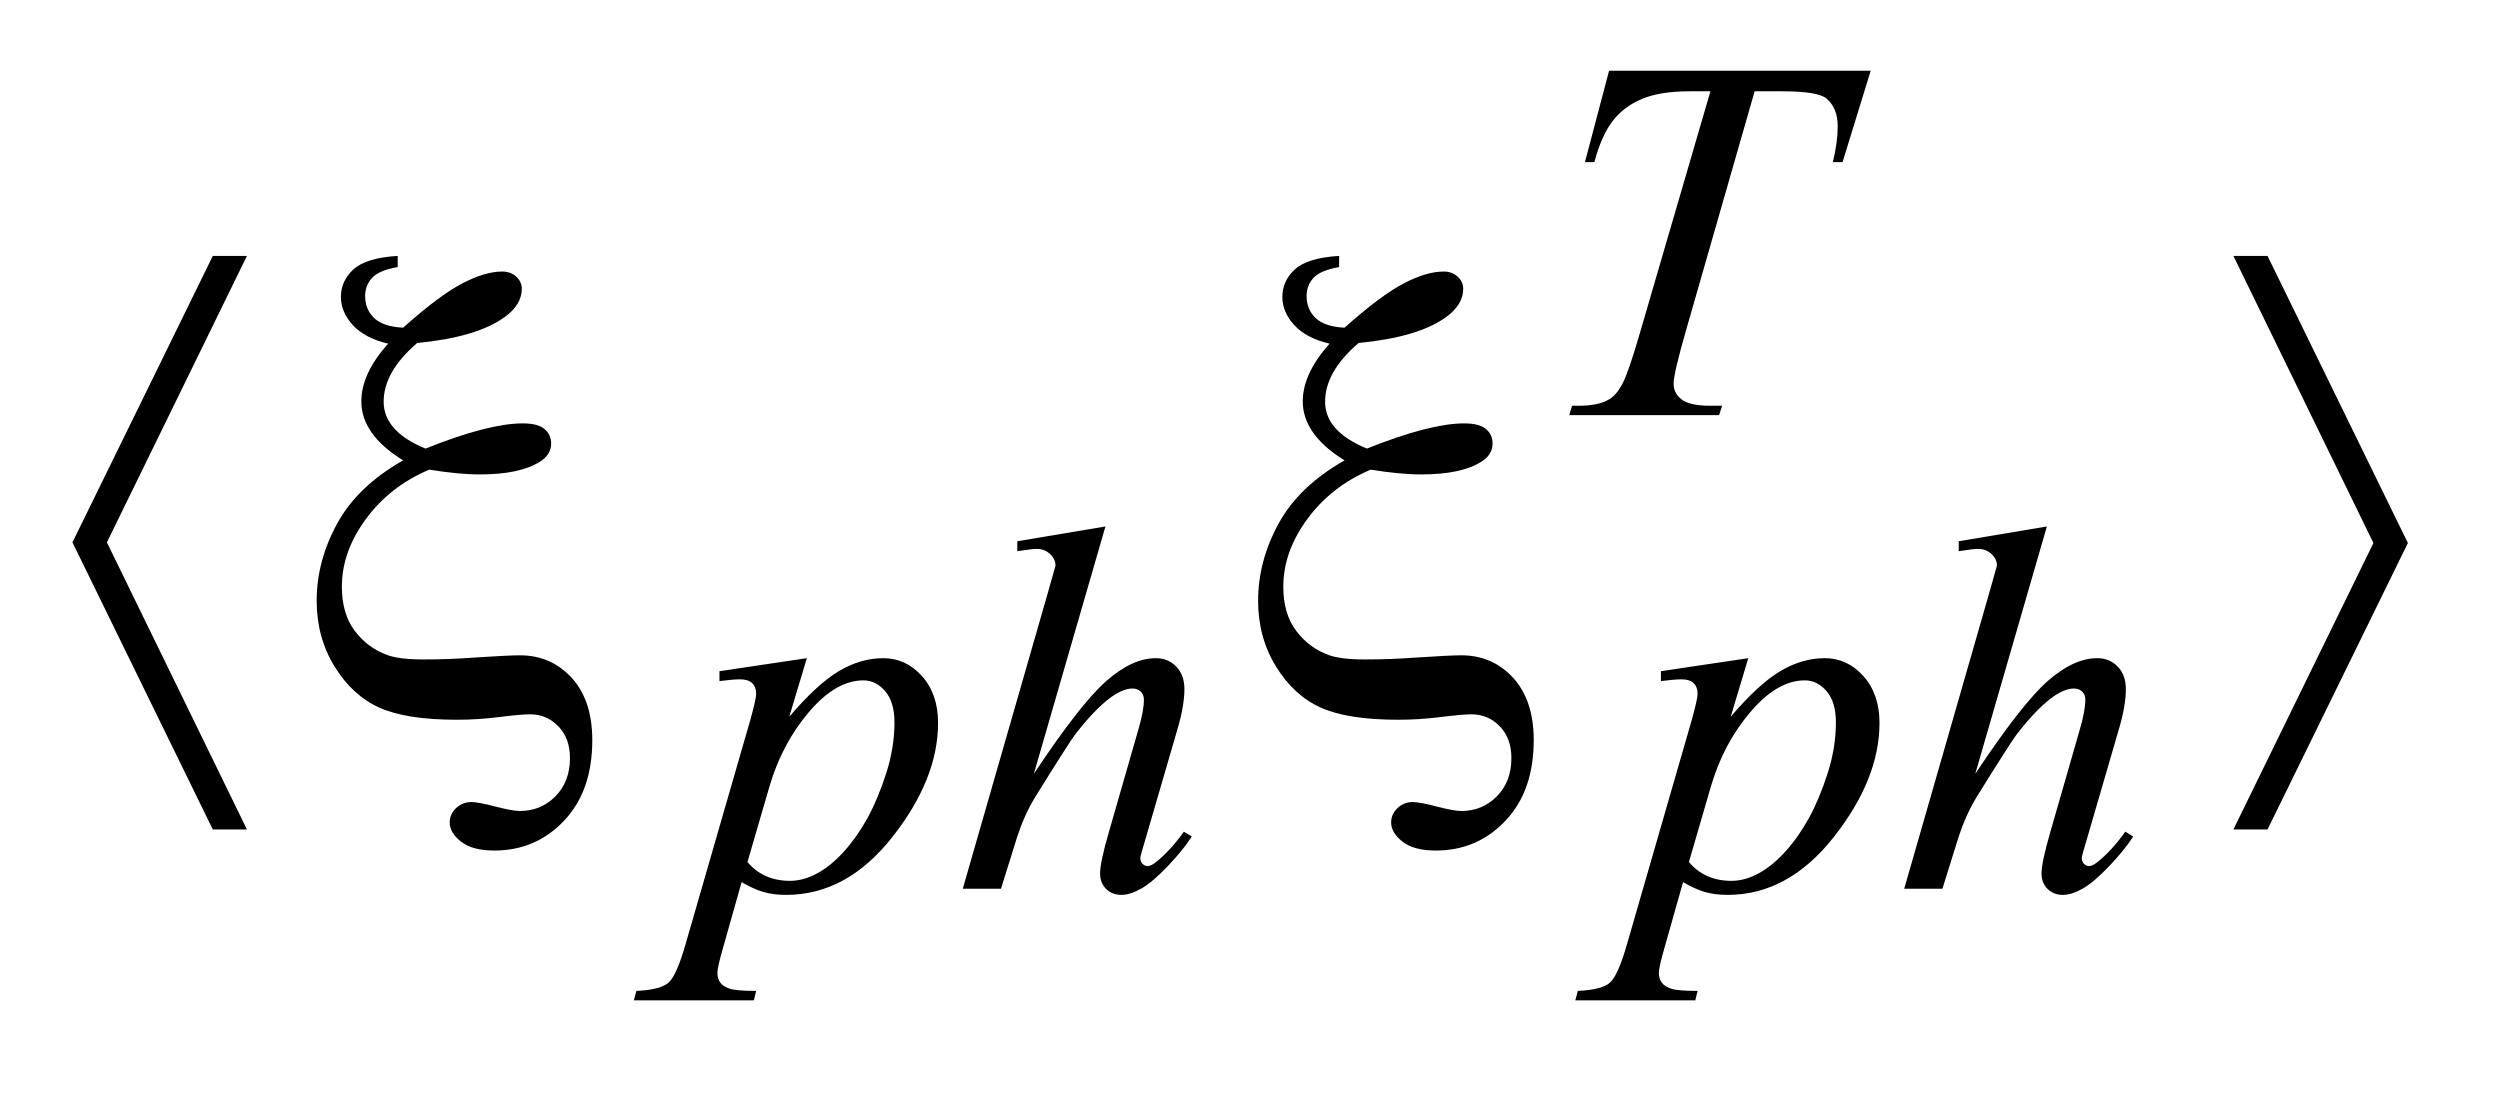 <?xml version="1.0" encoding="UTF-8"?>
<!DOCTYPE svg PUBLIC '-//W3C//DTD SVG 1.0//EN'
          'http://www.w3.org/TR/2001/REC-SVG-20010904/DTD/svg10.dtd'>
<svg stroke-dasharray="none" shape-rendering="auto" xmlns="http://www.w3.org/2000/svg" font-family="'Dialog'" text-rendering="auto" width="54" fill-opacity="1" color-interpolation="auto" color-rendering="auto" preserveAspectRatio="xMidYMid meet" font-size="12px" viewBox="0 0 54 24" fill="black" xmlns:xlink="http://www.w3.org/1999/xlink" stroke="black" image-rendering="auto" stroke-miterlimit="10" stroke-linecap="square" stroke-linejoin="miter" font-style="normal" stroke-width="1" height="24" stroke-dashoffset="0" font-weight="normal" stroke-opacity="1"
><!--Generated by the Batik Graphics2D SVG Generator--><defs id="genericDefs"
  /><g
  ><defs id="defs1"
    ><clipPath clipPathUnits="userSpaceOnUse" id="clipPath1"
      ><path d="M1.001 2.215 L35.122 2.215 L35.122 17.032 L1.001 17.032 L1.001 2.215 Z"
      /></clipPath
      ><clipPath clipPathUnits="userSpaceOnUse" id="clipPath2"
      ><path d="M32.089 70.77 L32.089 544.136 L1125.692 544.136 L1125.692 70.77 Z"
      /></clipPath
    ></defs
    ><g transform="scale(1.576,1.576) translate(-1.001,-2.215) matrix(0.031,0,0,0.031,0,0)"
    ><path d="M743.688 102.719 L859.359 102.719 L846.906 143.141 L842.625 143.141 Q844.766 134.266 844.766 127.312 Q844.766 119.109 839.719 114.953 Q835.891 111.812 820.062 111.812 L808.047 111.812 L777.938 216.703 Q772.219 236.469 772.219 241.078 Q772.219 245.344 775.812 248.094 Q779.406 250.844 788.5 250.844 L793.672 250.844 L792.312 255 L726.062 255 L727.297 250.844 L730.219 250.844 Q738.969 250.844 743.688 248.031 Q746.953 246.125 749.594 241.125 Q752.234 236.125 756.938 219.953 L788.5 111.812 L779.406 111.812 Q766.266 111.812 758.234 115.18 Q750.203 118.547 745.266 124.953 Q740.328 131.359 737.172 143.141 L733.016 143.141 L743.688 102.719 Z" stroke="none" clip-path="url(#clipPath2)"
    /></g
    ><g transform="matrix(0.049,0,0,0.049,-1.578,-3.49)"
    ><path d="M387.875 361.359 L380.125 387.188 Q392.359 372.812 401.969 367.086 Q411.578 361.359 421.562 361.359 Q431.562 361.359 438.641 369.281 Q445.719 377.203 445.719 389.891 Q445.719 414.594 425.609 440.148 Q405.5 465.703 378.781 465.703 Q373.156 465.703 368.836 464.461 Q364.516 463.219 359.125 460.078 L350.922 489.062 Q348.453 497.594 348.453 500.172 Q348.453 502.641 349.742 504.383 Q351.031 506.125 353.953 507.078 Q356.875 508.031 365.531 508.031 L364.516 512.188 L311.625 512.188 L312.734 508.031 Q323.188 507.578 326.836 504.438 Q330.484 501.297 334.531 487.031 L362.938 388.656 Q365.531 379.328 365.531 377.094 Q365.531 374.047 363.789 372.367 Q362.047 370.688 358.453 370.688 Q355.188 370.688 349.359 371.469 L349.359 367.094 L387.875 361.359 ZM361.703 451.203 Q368.672 459.516 380.469 459.516 Q386.297 459.516 392.367 456.258 Q398.438 453 404.219 446.602 Q410 440.203 414.602 431.836 Q419.203 423.469 422.852 412.125 Q426.5 400.781 426.5 389.672 Q426.5 380.688 422.406 375.914 Q418.312 371.141 412.812 371.141 Q400.672 371.141 388.828 385.062 Q376.984 398.984 371.484 417.625 L361.703 451.203 ZM519.5 303.297 L487.938 412.344 Q508.375 381.578 519.828 371.469 Q531.281 361.359 541.734 361.359 Q547.125 361.359 550.719 365.07 Q554.312 368.781 554.312 374.953 Q554.312 382.359 551.172 392.922 L537.469 439.984 Q534.875 448.516 534.875 449.406 Q534.875 450.984 535.836 451.992 Q536.797 453 538.031 453 Q539.484 453 541.391 451.547 Q547.797 446.609 554.078 437.844 L557.562 439.984 Q553.75 445.922 546.953 453.055 Q540.156 460.188 535.273 462.945 Q530.391 465.703 526.578 465.703 Q522.422 465.703 519.781 463.062 Q517.141 460.422 517.141 456.266 Q517.141 451.312 521.062 437.844 L533.984 392.922 Q536.453 384.5 536.453 379.672 Q536.453 377.422 535.047 376.078 Q533.641 374.734 531.406 374.734 Q528.141 374.734 523.984 377.203 Q516.344 381.922 506.359 394.719 Q503.656 398.203 488.391 422.797 Q483.672 430.656 480.641 439.984 L473.453 463 L456.609 463 L493.547 334.516 L497.484 320.594 Q497.484 317.672 495.07 315.43 Q492.656 313.188 489.172 313.188 Q487.156 313.188 483 313.859 L480.641 314.203 L480.641 309.812 L519.5 303.297 ZM802.875 361.359 L795.125 387.188 Q807.359 372.812 816.969 367.086 Q826.578 361.359 836.562 361.359 Q846.562 361.359 853.641 369.281 Q860.719 377.203 860.719 389.891 Q860.719 414.594 840.609 440.148 Q820.5 465.703 793.781 465.703 Q788.156 465.703 783.836 464.461 Q779.516 463.219 774.125 460.078 L765.922 489.062 Q763.453 497.594 763.453 500.172 Q763.453 502.641 764.742 504.383 Q766.031 506.125 768.953 507.078 Q771.875 508.031 780.531 508.031 L779.516 512.188 L726.625 512.188 L727.734 508.031 Q738.188 507.578 741.836 504.438 Q745.484 501.297 749.531 487.031 L777.938 388.656 Q780.531 379.328 780.531 377.094 Q780.531 374.047 778.789 372.367 Q777.047 370.688 773.453 370.688 Q770.188 370.688 764.359 371.469 L764.359 367.094 L802.875 361.359 ZM776.703 451.203 Q783.672 459.516 795.469 459.516 Q801.297 459.516 807.367 456.258 Q813.438 453 819.219 446.602 Q825 440.203 829.602 431.836 Q834.203 423.469 837.852 412.125 Q841.5 400.781 841.5 389.672 Q841.5 380.688 837.406 375.914 Q833.312 371.141 827.812 371.141 Q815.672 371.141 803.828 385.062 Q791.984 398.984 786.484 417.625 L776.703 451.203 ZM934.5 303.297 L902.938 412.344 Q923.375 381.578 934.828 371.469 Q946.281 361.359 956.734 361.359 Q962.125 361.359 965.719 365.07 Q969.312 368.781 969.312 374.953 Q969.312 382.359 966.172 392.922 L952.469 439.984 Q949.875 448.516 949.875 449.406 Q949.875 450.984 950.836 451.992 Q951.797 453 953.031 453 Q954.484 453 956.391 451.547 Q962.797 446.609 969.078 437.844 L972.562 439.984 Q968.75 445.922 961.953 453.055 Q955.156 460.188 950.273 462.945 Q945.391 465.703 941.578 465.703 Q937.422 465.703 934.781 463.062 Q932.141 460.422 932.141 456.266 Q932.141 451.312 936.062 437.844 L948.984 392.922 Q951.453 384.5 951.453 379.672 Q951.453 377.422 950.047 376.078 Q948.641 374.734 946.406 374.734 Q943.141 374.734 938.984 377.203 Q931.344 381.922 921.359 394.719 Q918.656 398.203 903.391 422.797 Q898.672 430.656 895.641 439.984 L888.453 463 L871.609 463 L908.547 334.516 L912.484 320.594 Q912.484 317.672 910.07 315.43 Q907.656 313.188 904.172 313.188 Q902.156 313.188 898 313.859 L895.641 314.203 L895.641 309.812 L934.5 303.297 Z" stroke="none" clip-path="url(#clipPath2)"
    /></g
    ><g transform="matrix(0.049,0,0,0.049,-1.578,-3.49)"
    ><path d="M141.062 184.031 L79.328 310.312 L141.062 436.875 L126.016 436.875 L64.141 310.312 L126.016 184.031 L141.062 184.031 ZM207.516 184.031 L207.516 188.953 Q199.359 190.359 196.266 193.664 Q193.172 196.969 193.172 201.75 Q193.172 207.656 197.18 211.453 Q201.188 215.25 209.906 215.672 Q225.656 201.609 235.781 196.266 Q245.906 190.922 253.641 190.922 Q257.297 190.922 259.758 193.172 Q262.219 195.422 262.219 198.516 Q262.219 205.547 254.625 211.031 Q242.391 219.891 216.094 222.422 Q201.328 235.078 201.328 248.297 Q201.328 261.375 219.75 268.969 Q233.812 263.344 244.5 260.602 Q255.188 257.859 262.641 257.859 Q269.25 257.859 272.203 260.32 Q275.156 262.781 275.156 266.719 Q275.156 271.641 270.234 274.734 Q261.375 280.359 243.797 280.359 Q238.734 280.359 233.109 279.797 Q227.484 279.234 221.438 278.25 Q204.141 285.562 193.523 299.977 Q182.906 314.391 182.906 329.859 Q182.906 341.812 188.602 349.336 Q194.297 356.859 202.875 359.953 Q208.078 361.922 219.047 361.922 Q230.297 361.922 241.406 361.078 Q256.594 360.094 261.375 360.094 Q275.016 360.094 284.156 369.938 Q293.297 379.922 293.297 397.5 Q293.297 419.859 280.852 433.008 Q268.406 446.156 250.125 446.156 Q240.422 446.156 235.43 442.219 Q230.438 438.281 230.438 433.781 Q230.438 430.125 233.25 427.453 Q236.062 424.781 240 424.781 Q242.953 424.781 250.547 426.75 Q258.141 428.719 261.375 428.719 Q270.656 428.719 277.055 422.25 Q283.453 415.781 283.453 405.375 Q283.453 396.656 278.32 391.383 Q273.188 386.109 265.875 386.109 Q261.797 386.109 252.305 387.305 Q242.812 388.5 233.531 388.5 Q211.312 388.5 199.43 383.156 Q187.547 377.812 179.672 365.016 Q171.797 352.219 171.797 336.047 Q171.797 318.609 180.797 302.086 Q189.797 285.562 209.906 274.172 Q191.484 262.781 191.484 248.156 Q191.484 235.922 203.297 222.703 Q193.031 220.312 187.758 214.547 Q182.484 208.781 182.484 202.172 Q182.484 195 188.039 189.938 Q193.594 184.875 207.516 184.031 ZM622.516 184.031 L622.516 188.953 Q614.359 190.359 611.266 193.664 Q608.172 196.969 608.172 201.75 Q608.172 207.656 612.18 211.453 Q616.188 215.25 624.906 215.672 Q640.656 201.609 650.781 196.266 Q660.906 190.922 668.641 190.922 Q672.297 190.922 674.758 193.172 Q677.219 195.422 677.219 198.516 Q677.219 205.547 669.625 211.031 Q657.391 219.891 631.094 222.422 Q616.328 235.078 616.328 248.297 Q616.328 261.375 634.75 268.969 Q648.812 263.344 659.5 260.602 Q670.188 257.859 677.641 257.859 Q684.25 257.859 687.203 260.32 Q690.156 262.781 690.156 266.719 Q690.156 271.641 685.234 274.734 Q676.375 280.359 658.797 280.359 Q653.734 280.359 648.109 279.797 Q642.484 279.234 636.438 278.25 Q619.141 285.562 608.523 299.977 Q597.906 314.391 597.906 329.859 Q597.906 341.812 603.602 349.336 Q609.297 356.859 617.875 359.953 Q623.078 361.922 634.047 361.922 Q645.297 361.922 656.406 361.078 Q671.594 360.094 676.375 360.094 Q690.016 360.094 699.156 369.938 Q708.297 379.922 708.297 397.5 Q708.297 419.859 695.852 433.008 Q683.406 446.156 665.125 446.156 Q655.422 446.156 650.43 442.219 Q645.438 438.281 645.438 433.781 Q645.438 430.125 648.25 427.453 Q651.062 424.781 655 424.781 Q657.953 424.781 665.547 426.75 Q673.141 428.719 676.375 428.719 Q685.656 428.719 692.055 422.25 Q698.453 415.781 698.453 405.375 Q698.453 396.656 693.32 391.383 Q688.188 386.109 680.875 386.109 Q676.797 386.109 667.305 387.305 Q657.812 388.5 648.531 388.5 Q626.312 388.5 614.43 383.156 Q602.547 377.812 594.672 365.016 Q586.797 352.219 586.797 336.047 Q586.797 318.609 595.797 302.086 Q604.797 285.562 624.906 274.172 Q606.484 262.781 606.484 248.156 Q606.484 235.922 618.297 222.703 Q608.031 220.312 602.758 214.547 Q597.484 208.781 597.484 202.172 Q597.484 195 603.039 189.938 Q608.594 184.875 622.516 184.031 ZM1016.719 436.875 L1078.453 310.594 L1016.719 184.031 L1031.766 184.031 L1093.641 310.594 L1031.766 436.875 L1016.719 436.875 Z" stroke="none" clip-path="url(#clipPath2)"
    /></g
  ></g
></svg
>
